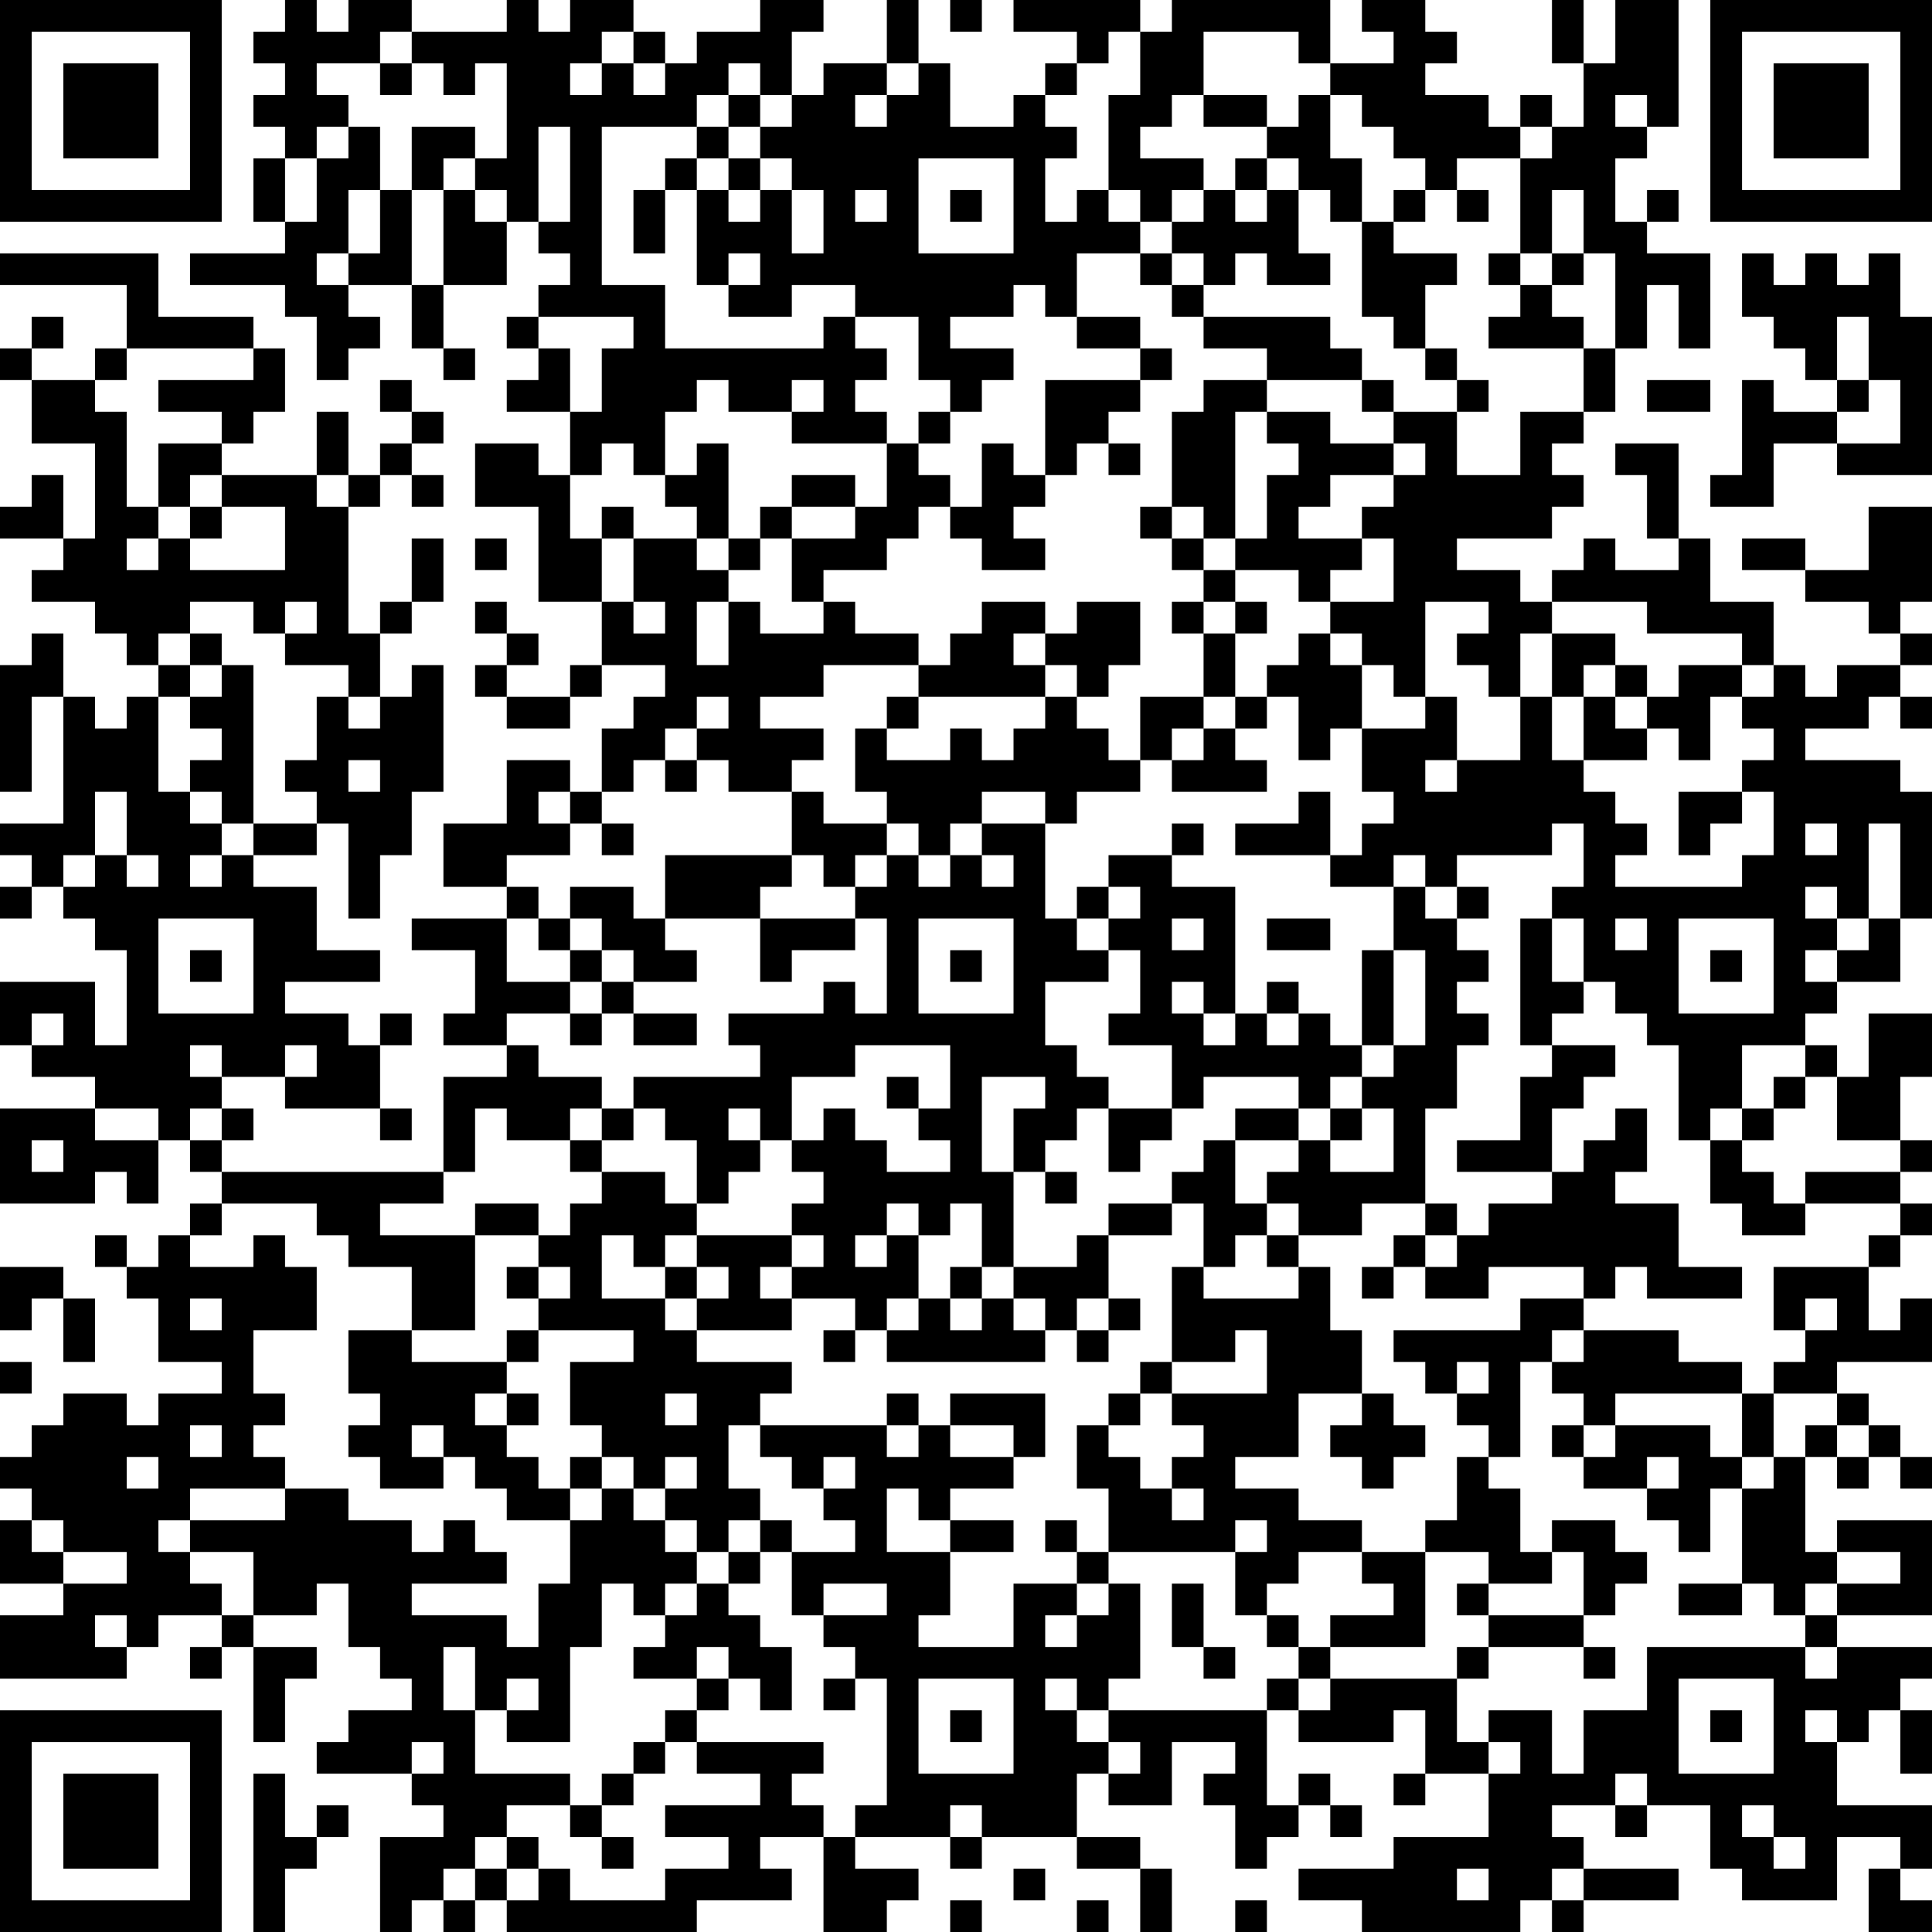 <?xml version="1.0" encoding="UTF-8"?>
<svg xmlns="http://www.w3.org/2000/svg" version="1.1" width="160" height="160" viewBox="0 0 160 160"><rect x="0" y="0" width="160" height="160" fill="#ffffff"/><g transform="scale(2.623)"><g transform="translate(0,0)"><path fill-rule="evenodd" d="M9 0L9 1L8 1L8 2L9 2L9 3L8 3L8 4L9 4L9 5L8 5L8 7L9 7L9 8L6 8L6 9L9 9L9 10L10 10L10 12L11 12L11 11L12 11L12 10L11 10L11 9L13 9L13 11L14 11L14 12L15 12L15 11L14 11L14 9L16 9L16 7L17 7L17 8L18 8L18 9L17 9L17 10L16 10L16 11L17 11L17 12L16 12L16 13L18 13L18 15L17 15L17 14L15 14L15 16L17 16L17 19L19 19L19 21L18 21L18 22L16 22L16 21L17 21L17 20L16 20L16 19L15 19L15 20L16 20L16 21L15 21L15 22L16 22L16 23L18 23L18 22L19 22L19 21L21 21L21 22L20 22L20 23L19 23L19 25L18 25L18 24L16 24L16 26L14 26L14 28L16 28L16 29L13 29L13 30L15 30L15 32L14 32L14 33L16 33L16 34L14 34L14 37L7 37L7 36L8 36L8 35L7 35L7 34L9 34L9 35L12 35L12 36L13 36L13 35L12 35L12 33L13 33L13 32L12 32L12 33L11 33L11 32L9 32L9 31L12 31L12 30L10 30L10 28L8 28L8 27L10 27L10 26L11 26L11 29L12 29L12 27L13 27L13 25L14 25L14 21L13 21L13 22L12 22L12 20L13 20L13 19L14 19L14 17L13 17L13 19L12 19L12 20L11 20L11 16L12 16L12 15L13 15L13 16L14 16L14 15L13 15L13 14L14 14L14 13L13 13L13 12L12 12L12 13L13 13L13 14L12 14L12 15L11 15L11 13L10 13L10 15L7 15L7 14L8 14L8 13L9 13L9 11L8 11L8 10L5 10L5 8L0 8L0 9L4 9L4 11L3 11L3 12L1 12L1 11L2 11L2 10L1 10L1 11L0 11L0 12L1 12L1 14L3 14L3 17L2 17L2 15L1 15L1 16L0 16L0 17L2 17L2 18L1 18L1 19L3 19L3 20L4 20L4 21L5 21L5 22L4 22L4 23L3 23L3 22L2 22L2 20L1 20L1 21L0 21L0 25L1 25L1 22L2 22L2 26L0 26L0 27L1 27L1 28L0 28L0 29L1 29L1 28L2 28L2 29L3 29L3 30L4 30L4 33L3 33L3 31L0 31L0 33L1 33L1 34L3 34L3 35L0 35L0 38L3 38L3 37L4 37L4 38L5 38L5 36L6 36L6 37L7 37L7 38L6 38L6 39L5 39L5 40L4 40L4 39L3 39L3 40L4 40L4 41L5 41L5 43L7 43L7 44L5 44L5 45L4 45L4 44L2 44L2 45L1 45L1 46L0 46L0 47L1 47L1 48L0 48L0 50L2 50L2 51L0 51L0 53L4 53L4 52L5 52L5 51L7 51L7 52L6 52L6 53L7 53L7 52L8 52L8 55L9 55L9 53L10 53L10 52L8 52L8 51L10 51L10 50L11 50L11 52L12 52L12 53L13 53L13 54L11 54L11 55L10 55L10 56L13 56L13 57L14 57L14 58L12 58L12 61L13 61L13 60L14 60L14 61L15 61L15 60L16 60L16 61L22 61L22 60L25 60L25 59L24 59L24 58L26 58L26 61L28 61L28 60L29 60L29 59L27 59L27 58L30 58L30 59L31 59L31 58L34 58L34 59L36 59L36 61L37 61L37 59L36 59L36 58L34 58L34 56L35 56L35 57L37 57L37 55L39 55L39 56L38 56L38 57L39 57L39 59L40 59L40 58L41 58L41 57L42 57L42 58L43 58L43 57L42 57L42 56L41 56L41 57L40 57L40 54L41 54L41 55L44 55L44 54L45 54L45 56L44 56L44 57L45 57L45 56L47 56L47 58L44 58L44 59L41 59L41 60L43 60L43 61L48 61L48 60L49 60L49 61L50 61L50 60L53 60L53 59L50 59L50 58L49 58L49 57L51 57L51 58L52 58L52 57L54 57L54 59L55 59L55 60L58 60L58 58L60 58L60 59L59 59L59 61L61 61L61 60L60 60L60 59L61 59L61 57L58 57L58 55L59 55L59 54L60 54L60 56L61 56L61 54L60 54L60 53L61 53L61 52L58 52L58 51L61 51L61 48L58 48L58 49L57 49L57 46L58 46L58 47L59 47L59 46L60 46L60 47L61 47L61 46L60 46L60 45L59 45L59 44L58 44L58 43L61 43L61 41L60 41L60 42L59 42L59 40L60 40L60 39L61 39L61 38L60 38L60 37L61 37L61 36L60 36L60 34L61 34L61 32L59 32L59 34L58 34L58 33L57 33L57 32L58 32L58 31L60 31L60 29L61 29L61 25L60 25L60 24L57 24L57 23L59 23L59 22L60 22L60 23L61 23L61 22L60 22L60 21L61 21L61 20L60 20L60 19L61 19L61 16L59 16L59 18L57 18L57 17L55 17L55 18L57 18L57 19L59 19L59 20L60 20L60 21L58 21L58 22L57 22L57 21L56 21L56 19L54 19L54 17L53 17L53 14L51 14L51 15L52 15L52 17L53 17L53 18L51 18L51 17L50 17L50 18L49 18L49 19L48 19L48 18L46 18L46 17L49 17L49 16L50 16L50 15L49 15L49 14L50 14L50 13L51 13L51 11L52 11L52 9L53 9L53 11L54 11L54 8L52 8L52 7L53 7L53 6L52 6L52 7L51 7L51 5L52 5L52 4L53 4L53 0L51 0L51 2L50 2L50 0L49 0L49 2L50 2L50 4L49 4L49 3L48 3L48 4L47 4L47 3L45 3L45 2L46 2L46 1L45 1L45 0L43 0L43 1L44 1L44 2L42 2L42 0L37 0L37 1L36 1L36 0L32 0L32 1L34 1L34 2L33 2L33 3L32 3L32 4L30 4L30 2L29 2L29 0L28 0L28 2L26 2L26 3L25 3L25 1L26 1L26 0L24 0L24 1L22 1L22 2L21 2L21 1L20 1L20 0L18 0L18 1L17 1L17 0L16 0L16 1L13 1L13 0L11 0L11 1L10 1L10 0ZM30 0L30 1L31 1L31 0ZM12 1L12 2L10 2L10 3L11 3L11 4L10 4L10 5L9 5L9 7L10 7L10 5L11 5L11 4L12 4L12 6L11 6L11 8L10 8L10 9L11 9L11 8L12 8L12 6L13 6L13 9L14 9L14 6L15 6L15 7L16 7L16 6L15 6L15 5L16 5L16 2L15 2L15 3L14 3L14 2L13 2L13 1ZM19 1L19 2L18 2L18 3L19 3L19 2L20 2L20 3L21 3L21 2L20 2L20 1ZM35 1L35 2L34 2L34 3L33 3L33 4L34 4L34 5L33 5L33 7L34 7L34 6L35 6L35 7L36 7L36 8L34 8L34 10L33 10L33 9L32 9L32 10L30 10L30 11L32 11L32 12L31 12L31 13L30 13L30 12L29 12L29 10L27 10L27 9L25 9L25 10L23 10L23 9L24 9L24 8L23 8L23 9L22 9L22 6L23 6L23 7L24 7L24 6L25 6L25 8L26 8L26 6L25 6L25 5L24 5L24 4L25 4L25 3L24 3L24 2L23 2L23 3L22 3L22 4L19 4L19 9L21 9L21 11L26 11L26 10L27 10L27 11L28 11L28 12L27 12L27 13L28 13L28 14L25 14L25 13L26 13L26 12L25 12L25 13L23 13L23 12L22 12L22 13L21 13L21 15L20 15L20 14L19 14L19 15L18 15L18 17L19 17L19 19L20 19L20 20L21 20L21 19L20 19L20 17L22 17L22 18L23 18L23 19L22 19L22 21L23 21L23 19L24 19L24 20L26 20L26 19L27 19L27 20L29 20L29 21L26 21L26 22L24 22L24 23L26 23L26 24L25 24L25 25L23 25L23 24L22 24L22 23L23 23L23 22L22 22L22 23L21 23L21 24L20 24L20 25L19 25L19 26L18 26L18 25L17 25L17 26L18 26L18 27L16 27L16 28L17 28L17 29L16 29L16 31L18 31L18 32L16 32L16 33L17 33L17 34L19 34L19 35L18 35L18 36L16 36L16 35L15 35L15 37L14 37L14 38L12 38L12 39L15 39L15 42L13 42L13 40L11 40L11 39L10 39L10 38L7 38L7 39L6 39L6 40L8 40L8 39L9 39L9 40L10 40L10 42L8 42L8 44L9 44L9 45L8 45L8 46L9 46L9 47L6 47L6 48L5 48L5 49L6 49L6 50L7 50L7 51L8 51L8 49L6 49L6 48L9 48L9 47L11 47L11 48L13 48L13 49L14 49L14 48L15 48L15 49L16 49L16 50L13 50L13 51L16 51L16 52L17 52L17 50L18 50L18 48L19 48L19 47L20 47L20 48L21 48L21 49L22 49L22 50L21 50L21 51L20 51L20 50L19 50L19 52L18 52L18 55L16 55L16 54L17 54L17 53L16 53L16 54L15 54L15 52L14 52L14 54L15 54L15 56L18 56L18 57L16 57L16 58L15 58L15 59L14 59L14 60L15 60L15 59L16 59L16 60L17 60L17 59L18 59L18 60L21 60L21 59L23 59L23 58L21 58L21 57L24 57L24 56L22 56L22 55L26 55L26 56L25 56L25 57L26 57L26 58L27 58L27 57L28 57L28 53L27 53L27 52L26 52L26 51L28 51L28 50L26 50L26 51L25 51L25 49L27 49L27 48L26 48L26 47L27 47L27 46L26 46L26 47L25 47L25 46L24 46L24 45L28 45L28 46L29 46L29 45L30 45L30 46L32 46L32 47L30 47L30 48L29 48L29 47L28 47L28 49L30 49L30 51L29 51L29 52L32 52L32 50L34 50L34 51L33 51L33 52L34 52L34 51L35 51L35 50L36 50L36 53L35 53L35 54L34 54L34 53L33 53L33 54L34 54L34 55L35 55L35 56L36 56L36 55L35 55L35 54L40 54L40 53L41 53L41 54L42 54L42 53L46 53L46 55L47 55L47 56L48 56L48 55L47 55L47 54L49 54L49 56L50 56L50 54L52 54L52 52L57 52L57 53L58 53L58 52L57 52L57 51L58 51L58 50L60 50L60 49L58 49L58 50L57 50L57 51L56 51L56 50L55 50L55 47L56 47L56 46L57 46L57 45L58 45L58 46L59 46L59 45L58 45L58 44L56 44L56 43L57 43L57 42L58 42L58 41L57 41L57 42L56 42L56 40L59 40L59 39L60 39L60 38L57 38L57 37L60 37L60 36L58 36L58 34L57 34L57 33L55 33L55 35L54 35L54 36L53 36L53 33L52 33L52 32L51 32L51 31L50 31L50 29L49 29L49 28L50 28L50 26L49 26L49 27L46 27L46 28L45 28L45 27L44 27L44 28L42 28L42 27L43 27L43 26L44 26L44 25L43 25L43 23L45 23L45 22L46 22L46 24L45 24L45 25L46 25L46 24L48 24L48 22L49 22L49 24L50 24L50 25L51 25L51 26L52 26L52 27L51 27L51 28L55 28L55 27L56 27L56 25L55 25L55 24L56 24L56 23L55 23L55 22L56 22L56 21L55 21L55 20L52 20L52 19L49 19L49 20L48 20L48 22L47 22L47 21L46 21L46 20L47 20L47 19L45 19L45 22L44 22L44 21L43 21L43 20L42 20L42 19L44 19L44 17L43 17L43 16L44 16L44 15L45 15L45 14L44 14L44 13L46 13L46 15L48 15L48 13L50 13L50 11L51 11L51 8L50 8L50 6L49 6L49 8L48 8L48 5L49 5L49 4L48 4L48 5L46 5L46 6L45 6L45 5L44 5L44 4L43 4L43 3L42 3L42 2L41 2L41 1L38 1L38 3L37 3L37 4L36 4L36 5L38 5L38 6L37 6L37 7L36 7L36 6L35 6L35 3L36 3L36 1ZM12 2L12 3L13 3L13 2ZM28 2L28 3L27 3L27 4L28 4L28 3L29 3L29 2ZM23 3L23 4L22 4L22 5L21 5L21 6L20 6L20 8L21 8L21 6L22 6L22 5L23 5L23 6L24 6L24 5L23 5L23 4L24 4L24 3ZM38 3L38 4L40 4L40 5L39 5L39 6L38 6L38 7L37 7L37 8L36 8L36 9L37 9L37 10L38 10L38 11L40 11L40 12L38 12L38 13L37 13L37 16L36 16L36 17L37 17L37 18L38 18L38 19L37 19L37 20L38 20L38 22L36 22L36 24L35 24L35 23L34 23L34 22L35 22L35 21L36 21L36 19L34 19L34 20L33 20L33 19L31 19L31 20L30 20L30 21L29 21L29 22L28 22L28 23L27 23L27 25L28 25L28 26L26 26L26 25L25 25L25 27L21 27L21 29L20 29L20 28L18 28L18 29L17 29L17 30L18 30L18 31L19 31L19 32L18 32L18 33L19 33L19 32L20 32L20 33L22 33L22 32L20 32L20 31L22 31L22 30L21 30L21 29L24 29L24 31L25 31L25 30L27 30L27 29L28 29L28 32L27 32L27 31L26 31L26 32L23 32L23 33L24 33L24 34L20 34L20 35L19 35L19 36L18 36L18 37L19 37L19 38L18 38L18 39L17 39L17 38L15 38L15 39L17 39L17 40L16 40L16 41L17 41L17 42L16 42L16 43L13 43L13 42L11 42L11 44L12 44L12 45L11 45L11 46L12 46L12 47L14 47L14 46L15 46L15 47L16 47L16 48L18 48L18 47L19 47L19 46L20 46L20 47L21 47L21 48L22 48L22 49L23 49L23 50L22 50L22 51L21 51L21 52L20 52L20 53L22 53L22 54L21 54L21 55L20 55L20 56L19 56L19 57L18 57L18 58L19 58L19 59L20 59L20 58L19 58L19 57L20 57L20 56L21 56L21 55L22 55L22 54L23 54L23 53L24 53L24 54L25 54L25 52L24 52L24 51L23 51L23 50L24 50L24 49L25 49L25 48L24 48L24 47L23 47L23 45L24 45L24 44L25 44L25 43L22 43L22 42L25 42L25 41L27 41L27 42L26 42L26 43L27 43L27 42L28 42L28 43L33 43L33 42L34 42L34 43L35 43L35 42L36 42L36 41L35 41L35 39L37 39L37 38L38 38L38 40L37 40L37 43L36 43L36 44L35 44L35 45L34 45L34 47L35 47L35 49L34 49L34 48L33 48L33 49L34 49L34 50L35 50L35 49L39 49L39 51L40 51L40 52L41 52L41 53L42 53L42 52L45 52L45 49L47 49L47 50L46 50L46 51L47 51L47 52L46 52L46 53L47 53L47 52L50 52L50 53L51 53L51 52L50 52L50 51L51 51L51 50L52 50L52 49L51 49L51 48L49 48L49 49L48 49L48 47L47 47L47 46L48 46L48 43L49 43L49 44L50 44L50 45L49 45L49 46L50 46L50 47L52 47L52 48L53 48L53 49L54 49L54 47L55 47L55 46L56 46L56 44L55 44L55 43L53 43L53 42L50 42L50 41L51 41L51 40L52 40L52 41L55 41L55 40L53 40L53 38L51 38L51 37L52 37L52 35L51 35L51 36L50 36L50 37L49 37L49 35L50 35L50 34L51 34L51 33L49 33L49 32L50 32L50 31L49 31L49 29L48 29L48 33L49 33L49 34L48 34L48 36L46 36L46 37L49 37L49 38L47 38L47 39L46 39L46 38L45 38L45 35L46 35L46 33L47 33L47 32L46 32L46 31L47 31L47 30L46 30L46 29L47 29L47 28L46 28L46 29L45 29L45 28L44 28L44 30L43 30L43 33L42 33L42 32L41 32L41 31L40 31L40 32L39 32L39 28L37 28L37 27L38 27L38 26L37 26L37 27L35 27L35 28L34 28L34 29L33 29L33 26L34 26L34 25L36 25L36 24L37 24L37 25L40 25L40 24L39 24L39 23L40 23L40 22L41 22L41 24L42 24L42 23L43 23L43 21L42 21L42 20L41 20L41 21L40 21L40 22L39 22L39 20L40 20L40 19L39 19L39 18L41 18L41 19L42 19L42 18L43 18L43 17L41 17L41 16L42 16L42 15L44 15L44 14L42 14L42 13L40 13L40 12L43 12L43 13L44 13L44 12L43 12L43 11L42 11L42 10L38 10L38 9L39 9L39 8L40 8L40 9L42 9L42 8L41 8L41 6L42 6L42 7L43 7L43 10L44 10L44 11L45 11L45 12L46 12L46 13L47 13L47 12L46 12L46 11L45 11L45 9L46 9L46 8L44 8L44 7L45 7L45 6L44 6L44 7L43 7L43 5L42 5L42 3L41 3L41 4L40 4L40 3ZM51 3L51 4L52 4L52 3ZM13 4L13 6L14 6L14 5L15 5L15 4ZM17 4L17 7L18 7L18 4ZM29 5L29 8L32 8L32 5ZM40 5L40 6L39 6L39 7L40 7L40 6L41 6L41 5ZM27 6L27 7L28 7L28 6ZM30 6L30 7L31 7L31 6ZM46 6L46 7L47 7L47 6ZM37 8L37 9L38 9L38 8ZM47 8L47 9L48 9L48 10L47 10L47 11L50 11L50 10L49 10L49 9L50 9L50 8L49 8L49 9L48 9L48 8ZM55 8L55 10L56 10L56 11L57 11L57 12L58 12L58 13L56 13L56 12L55 12L55 15L54 15L54 16L56 16L56 14L58 14L58 15L61 15L61 10L60 10L60 8L59 8L59 9L58 9L58 8L57 8L57 9L56 9L56 8ZM17 10L17 11L18 11L18 13L19 13L19 11L20 11L20 10ZM34 10L34 11L36 11L36 12L33 12L33 15L32 15L32 14L31 14L31 16L30 16L30 15L29 15L29 14L30 14L30 13L29 13L29 14L28 14L28 16L27 16L27 15L25 15L25 16L24 16L24 17L23 17L23 14L22 14L22 15L21 15L21 16L22 16L22 17L23 17L23 18L24 18L24 17L25 17L25 19L26 19L26 18L28 18L28 17L29 17L29 16L30 16L30 17L31 17L31 18L33 18L33 17L32 17L32 16L33 16L33 15L34 15L34 14L35 14L35 15L36 15L36 14L35 14L35 13L36 13L36 12L37 12L37 11L36 11L36 10ZM58 10L58 12L59 12L59 13L58 13L58 14L60 14L60 12L59 12L59 10ZM4 11L4 12L3 12L3 13L4 13L4 16L5 16L5 17L4 17L4 18L5 18L5 17L6 17L6 18L9 18L9 16L7 16L7 15L6 15L6 16L5 16L5 14L7 14L7 13L5 13L5 12L8 12L8 11ZM52 12L52 13L54 13L54 12ZM39 13L39 17L38 17L38 16L37 16L37 17L38 17L38 18L39 18L39 17L40 17L40 15L41 15L41 14L40 14L40 13ZM10 15L10 16L11 16L11 15ZM6 16L6 17L7 17L7 16ZM19 16L19 17L20 17L20 16ZM25 16L25 17L27 17L27 16ZM15 17L15 18L16 18L16 17ZM6 19L6 20L5 20L5 21L6 21L6 22L5 22L5 25L6 25L6 26L7 26L7 27L6 27L6 28L7 28L7 27L8 27L8 26L10 26L10 25L9 25L9 24L10 24L10 22L11 22L11 23L12 23L12 22L11 22L11 21L9 21L9 20L10 20L10 19L9 19L9 20L8 20L8 19ZM38 19L38 20L39 20L39 19ZM6 20L6 21L7 21L7 22L6 22L6 23L7 23L7 24L6 24L6 25L7 25L7 26L8 26L8 21L7 21L7 20ZM32 20L32 21L33 21L33 22L29 22L29 23L28 23L28 24L30 24L30 23L31 23L31 24L32 24L32 23L33 23L33 22L34 22L34 21L33 21L33 20ZM49 20L49 22L50 22L50 24L52 24L52 23L53 23L53 24L54 24L54 22L55 22L55 21L53 21L53 22L52 22L52 21L51 21L51 20ZM50 21L50 22L51 22L51 23L52 23L52 22L51 22L51 21ZM38 22L38 23L37 23L37 24L38 24L38 23L39 23L39 22ZM11 24L11 25L12 25L12 24ZM21 24L21 25L22 25L22 24ZM3 25L3 27L2 27L2 28L3 28L3 27L4 27L4 28L5 28L5 27L4 27L4 25ZM31 25L31 26L30 26L30 27L29 27L29 26L28 26L28 27L27 27L27 28L26 28L26 27L25 27L25 28L24 28L24 29L27 29L27 28L28 28L28 27L29 27L29 28L30 28L30 27L31 27L31 28L32 28L32 27L31 27L31 26L33 26L33 25ZM41 25L41 26L39 26L39 27L42 27L42 25ZM53 25L53 27L54 27L54 26L55 26L55 25ZM19 26L19 27L20 27L20 26ZM57 26L57 27L58 27L58 26ZM59 26L59 29L58 29L58 28L57 28L57 29L58 29L58 30L57 30L57 31L58 31L58 30L59 30L59 29L60 29L60 26ZM35 28L35 29L34 29L34 30L35 30L35 31L33 31L33 33L34 33L34 34L35 34L35 35L34 35L34 36L33 36L33 37L32 37L32 35L33 35L33 34L31 34L31 37L32 37L32 40L31 40L31 38L30 38L30 39L29 39L29 38L28 38L28 39L27 39L27 40L28 40L28 39L29 39L29 41L28 41L28 42L29 42L29 41L30 41L30 42L31 42L31 41L32 41L32 42L33 42L33 41L32 41L32 40L34 40L34 39L35 39L35 38L37 38L37 37L38 37L38 36L39 36L39 38L40 38L40 39L39 39L39 40L38 40L38 41L41 41L41 40L42 40L42 42L43 42L43 44L41 44L41 46L39 46L39 47L41 47L41 48L43 48L43 49L41 49L41 50L40 50L40 51L41 51L41 52L42 52L42 51L44 51L44 50L43 50L43 49L45 49L45 48L46 48L46 46L47 46L47 45L46 45L46 44L47 44L47 43L46 43L46 44L45 44L45 43L44 43L44 42L48 42L48 41L50 41L50 40L47 40L47 41L45 41L45 40L46 40L46 39L45 39L45 38L43 38L43 39L41 39L41 38L40 38L40 37L41 37L41 36L42 36L42 37L44 37L44 35L43 35L43 34L44 34L44 33L45 33L45 30L44 30L44 33L43 33L43 34L42 34L42 35L41 35L41 34L38 34L38 35L37 35L37 33L35 33L35 32L36 32L36 30L35 30L35 29L36 29L36 28ZM5 29L5 32L8 32L8 29ZM18 29L18 30L19 30L19 31L20 31L20 30L19 30L19 29ZM29 29L29 32L32 32L32 29ZM37 29L37 30L38 30L38 29ZM40 29L40 30L42 30L42 29ZM51 29L51 30L52 30L52 29ZM53 29L53 32L56 32L56 29ZM6 30L6 31L7 31L7 30ZM30 30L30 31L31 31L31 30ZM54 30L54 31L55 31L55 30ZM37 31L37 32L38 32L38 33L39 33L39 32L38 32L38 31ZM1 32L1 33L2 33L2 32ZM40 32L40 33L41 33L41 32ZM6 33L6 34L7 34L7 33ZM9 33L9 34L10 34L10 33ZM27 33L27 34L25 34L25 36L24 36L24 35L23 35L23 36L24 36L24 37L23 37L23 38L22 38L22 36L21 36L21 35L20 35L20 36L19 36L19 37L21 37L21 38L22 38L22 39L21 39L21 40L20 40L20 39L19 39L19 41L21 41L21 42L22 42L22 41L23 41L23 40L22 40L22 39L25 39L25 40L24 40L24 41L25 41L25 40L26 40L26 39L25 39L25 38L26 38L26 37L25 37L25 36L26 36L26 35L27 35L27 36L28 36L28 37L30 37L30 36L29 36L29 35L30 35L30 33ZM28 34L28 35L29 35L29 34ZM56 34L56 35L55 35L55 36L54 36L54 38L55 38L55 39L57 39L57 38L56 38L56 37L55 37L55 36L56 36L56 35L57 35L57 34ZM3 35L3 36L5 36L5 35ZM6 35L6 36L7 36L7 35ZM35 35L35 37L36 37L36 36L37 36L37 35ZM39 35L39 36L41 36L41 35ZM42 35L42 36L43 36L43 35ZM1 36L1 37L2 37L2 36ZM33 37L33 38L34 38L34 37ZM40 39L40 40L41 40L41 39ZM44 39L44 40L43 40L43 41L44 41L44 40L45 40L45 39ZM0 40L0 42L1 42L1 41L2 41L2 43L3 43L3 41L2 41L2 40ZM17 40L17 41L18 41L18 40ZM21 40L21 41L22 41L22 40ZM30 40L30 41L31 41L31 40ZM6 41L6 42L7 42L7 41ZM34 41L34 42L35 42L35 41ZM17 42L17 43L16 43L16 44L15 44L15 45L16 45L16 46L17 46L17 47L18 47L18 46L19 46L19 45L18 45L18 43L20 43L20 42ZM39 42L39 43L37 43L37 44L36 44L36 45L35 45L35 46L36 46L36 47L37 47L37 48L38 48L38 47L37 47L37 46L38 46L38 45L37 45L37 44L40 44L40 42ZM49 42L49 43L50 43L50 42ZM0 43L0 44L1 44L1 43ZM16 44L16 45L17 45L17 44ZM21 44L21 45L22 45L22 44ZM28 44L28 45L29 45L29 44ZM30 44L30 45L32 45L32 46L33 46L33 44ZM43 44L43 45L42 45L42 46L43 46L43 47L44 47L44 46L45 46L45 45L44 45L44 44ZM51 44L51 45L50 45L50 46L51 46L51 45L54 45L54 46L55 46L55 44ZM6 45L6 46L7 46L7 45ZM13 45L13 46L14 46L14 45ZM4 46L4 47L5 47L5 46ZM21 46L21 47L22 47L22 46ZM52 46L52 47L53 47L53 46ZM1 48L1 49L2 49L2 50L4 50L4 49L2 49L2 48ZM23 48L23 49L24 49L24 48ZM30 48L30 49L32 49L32 48ZM39 48L39 49L40 49L40 48ZM49 49L49 50L47 50L47 51L50 51L50 49ZM37 50L37 52L38 52L38 53L39 53L39 52L38 52L38 50ZM53 50L53 51L55 51L55 50ZM3 51L3 52L4 52L4 51ZM22 52L22 53L23 53L23 52ZM26 53L26 54L27 54L27 53ZM29 53L29 56L32 56L32 53ZM53 53L53 56L56 56L56 53ZM30 54L30 55L31 55L31 54ZM54 54L54 55L55 55L55 54ZM57 54L57 55L58 55L58 54ZM13 55L13 56L14 56L14 55ZM8 56L8 61L9 61L9 59L10 59L10 58L11 58L11 57L10 57L10 58L9 58L9 56ZM51 56L51 57L52 57L52 56ZM30 57L30 58L31 58L31 57ZM55 57L55 58L56 58L56 59L57 59L57 58L56 58L56 57ZM16 58L16 59L17 59L17 58ZM32 59L32 60L33 60L33 59ZM46 59L46 60L47 60L47 59ZM49 59L49 60L50 60L50 59ZM30 60L30 61L31 61L31 60ZM34 60L34 61L35 61L35 60ZM39 60L39 61L40 61L40 60ZM0 0L0 7L7 7L7 0ZM1 1L1 6L6 6L6 1ZM2 2L2 5L5 5L5 2ZM54 0L54 7L61 7L61 0ZM55 1L55 6L60 6L60 1ZM56 2L56 5L59 5L59 2ZM0 54L0 61L7 61L7 54ZM1 55L1 60L6 60L6 55ZM2 56L2 59L5 59L5 56Z" fill="#000000"/></g></g></svg>
